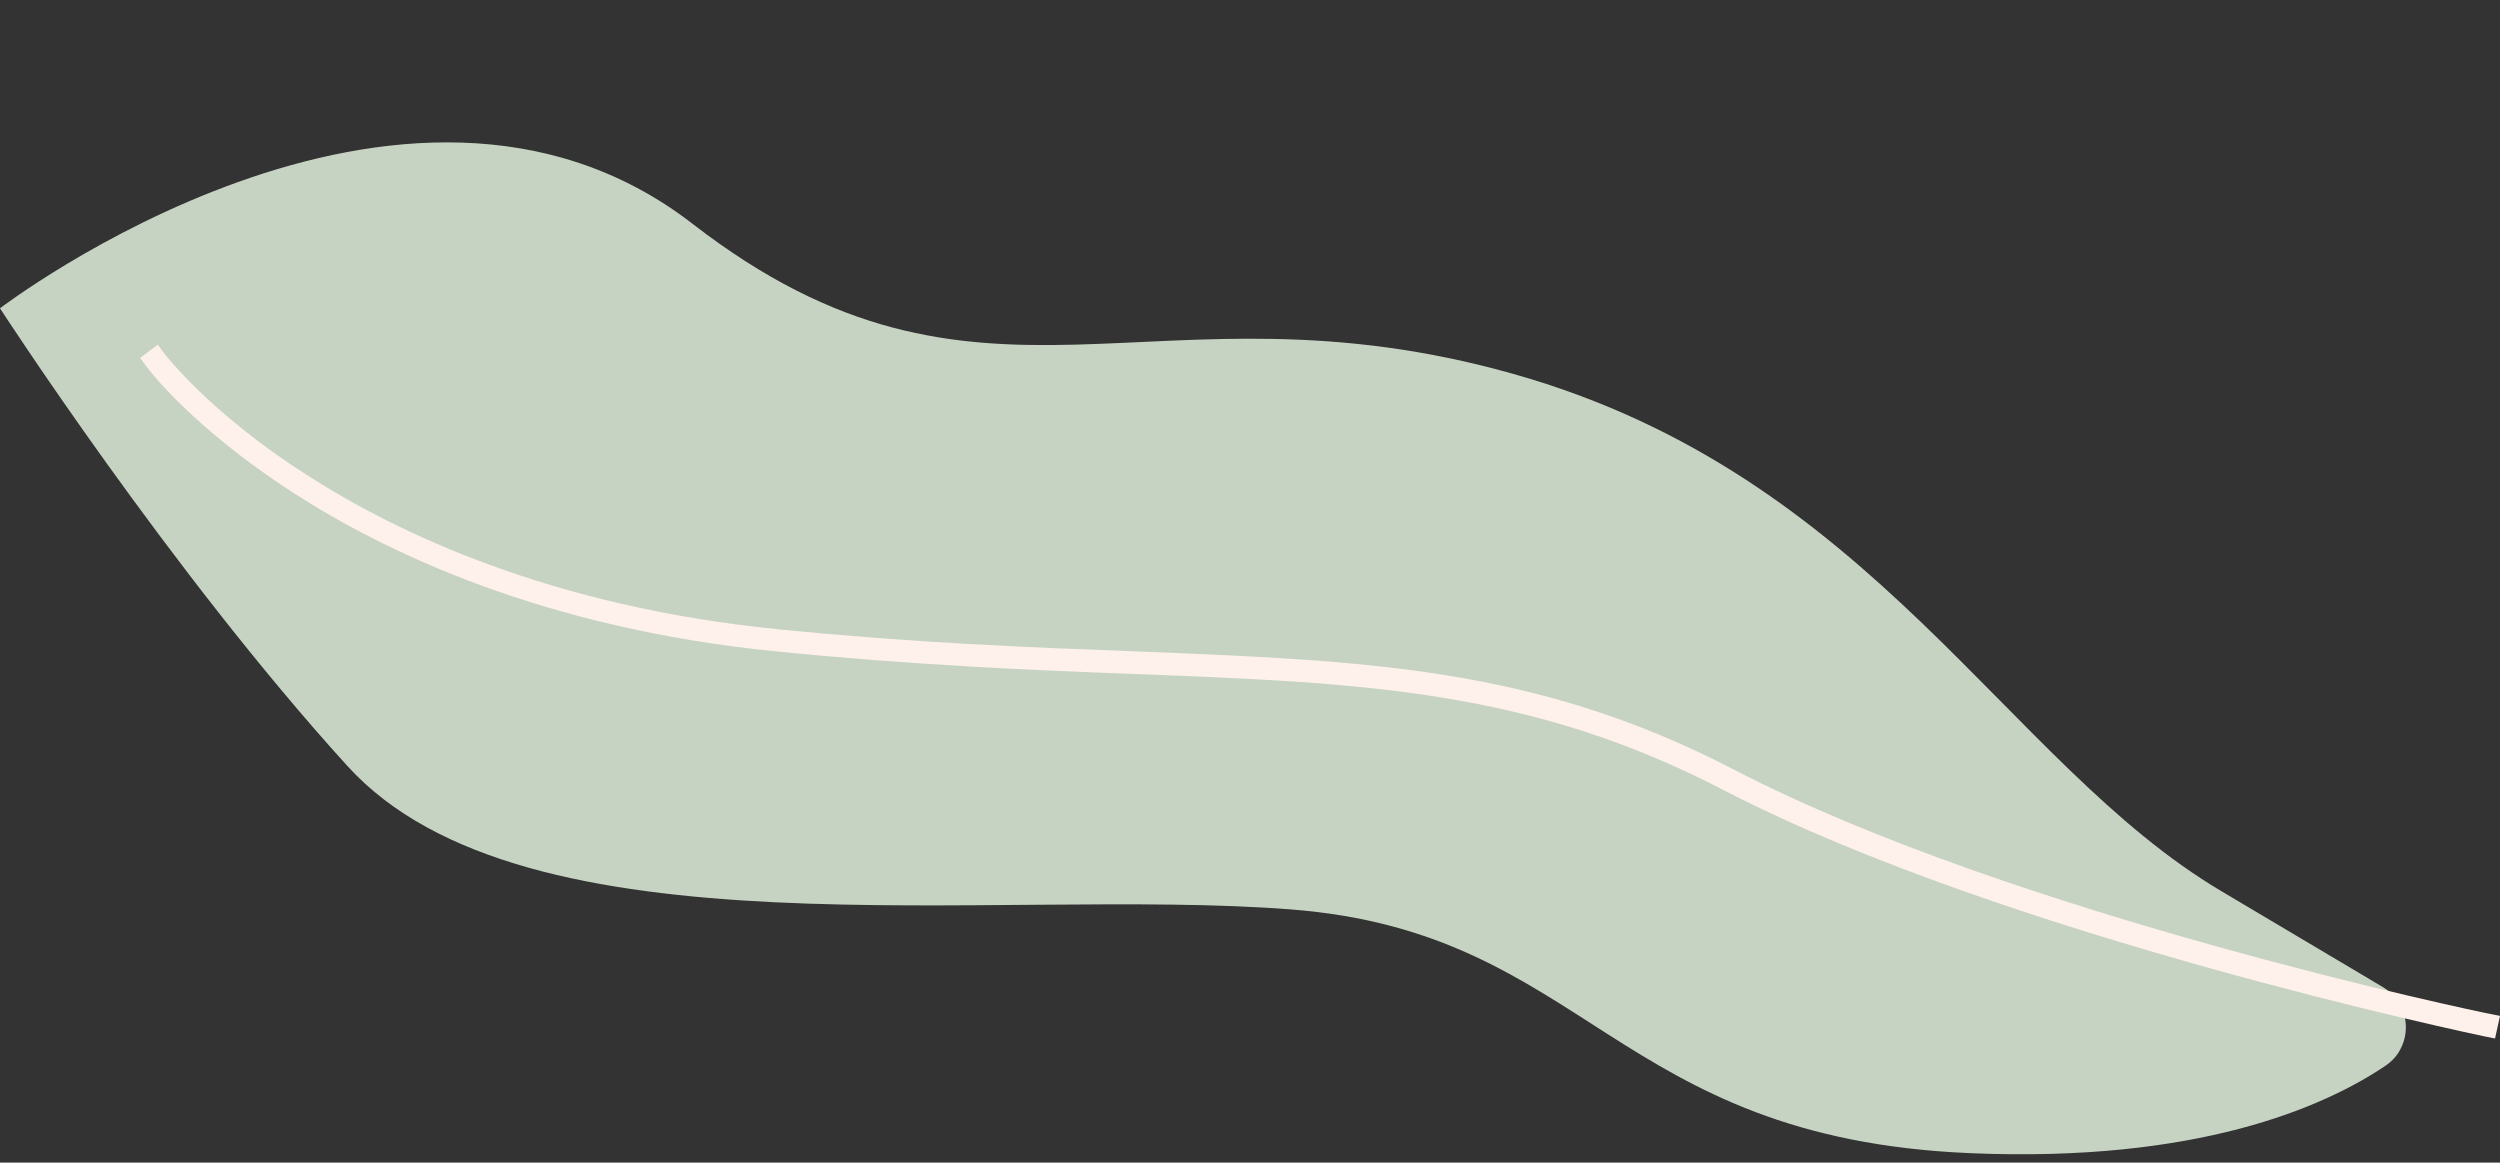 <?xml version="1.0" encoding="UTF-8" standalone="no"?><svg xmlns="http://www.w3.org/2000/svg" xmlns:xlink="http://www.w3.org/1999/xlink" fill="#000000" height="210.8" preserveAspectRatio="xMidYMid meet" version="1" viewBox="0.0 -25.8 453.3 210.8" width="453.3" zoomAndPan="magnify"><rect x="0.0" y="-25.8" width="453.3" height="210.8" fill="#333333" stroke="none"/><g id="change1_1"><path d="M0,30.1c0,0,73.1-55.9,125.6-15.3s83.3,8.7,148.8,27.2s89.1,70.5,128.4,93.8l29.3,17.4c4,2.4,5.3,7.5,3,11.5 c-0.6,1.1-1.5,2-2.5,2.7c-11.4,7.7-34.4,17.6-75.2,15.9c-64.9-2.7-69.5-40-123.3-44.2s-138.9,9.4-171.1-26S0,30.1,0,30.1z" fill="#c6d3c2"/></g><g id="change2_1"><path d="M452.4,162.5l-2-0.4c-0.9-0.2-86.6-18.1-137.8-44.6C277.4,99.2,247.2,98,205.5,96.4 c-18.7-0.7-39.9-1.6-64.9-4.1c-42.1-4.2-70.8-18-87.5-28.8C35,51.8,26.9,41.2,26.6,40.7l-1.2-1.6l3.2-2.4l1.2,1.6 c0.1,0.1,8.1,10.7,25.8,22c16.3,10.5,44.3,23.9,85.5,28c24.9,2.5,46,3.3,64.6,4c42.2,1.7,72.8,2.8,108.8,21.5 c50.7,26.3,136,44.1,136.8,44.2l2,0.4L452.4,162.5z" fill="#fef1eb"/></g></svg>